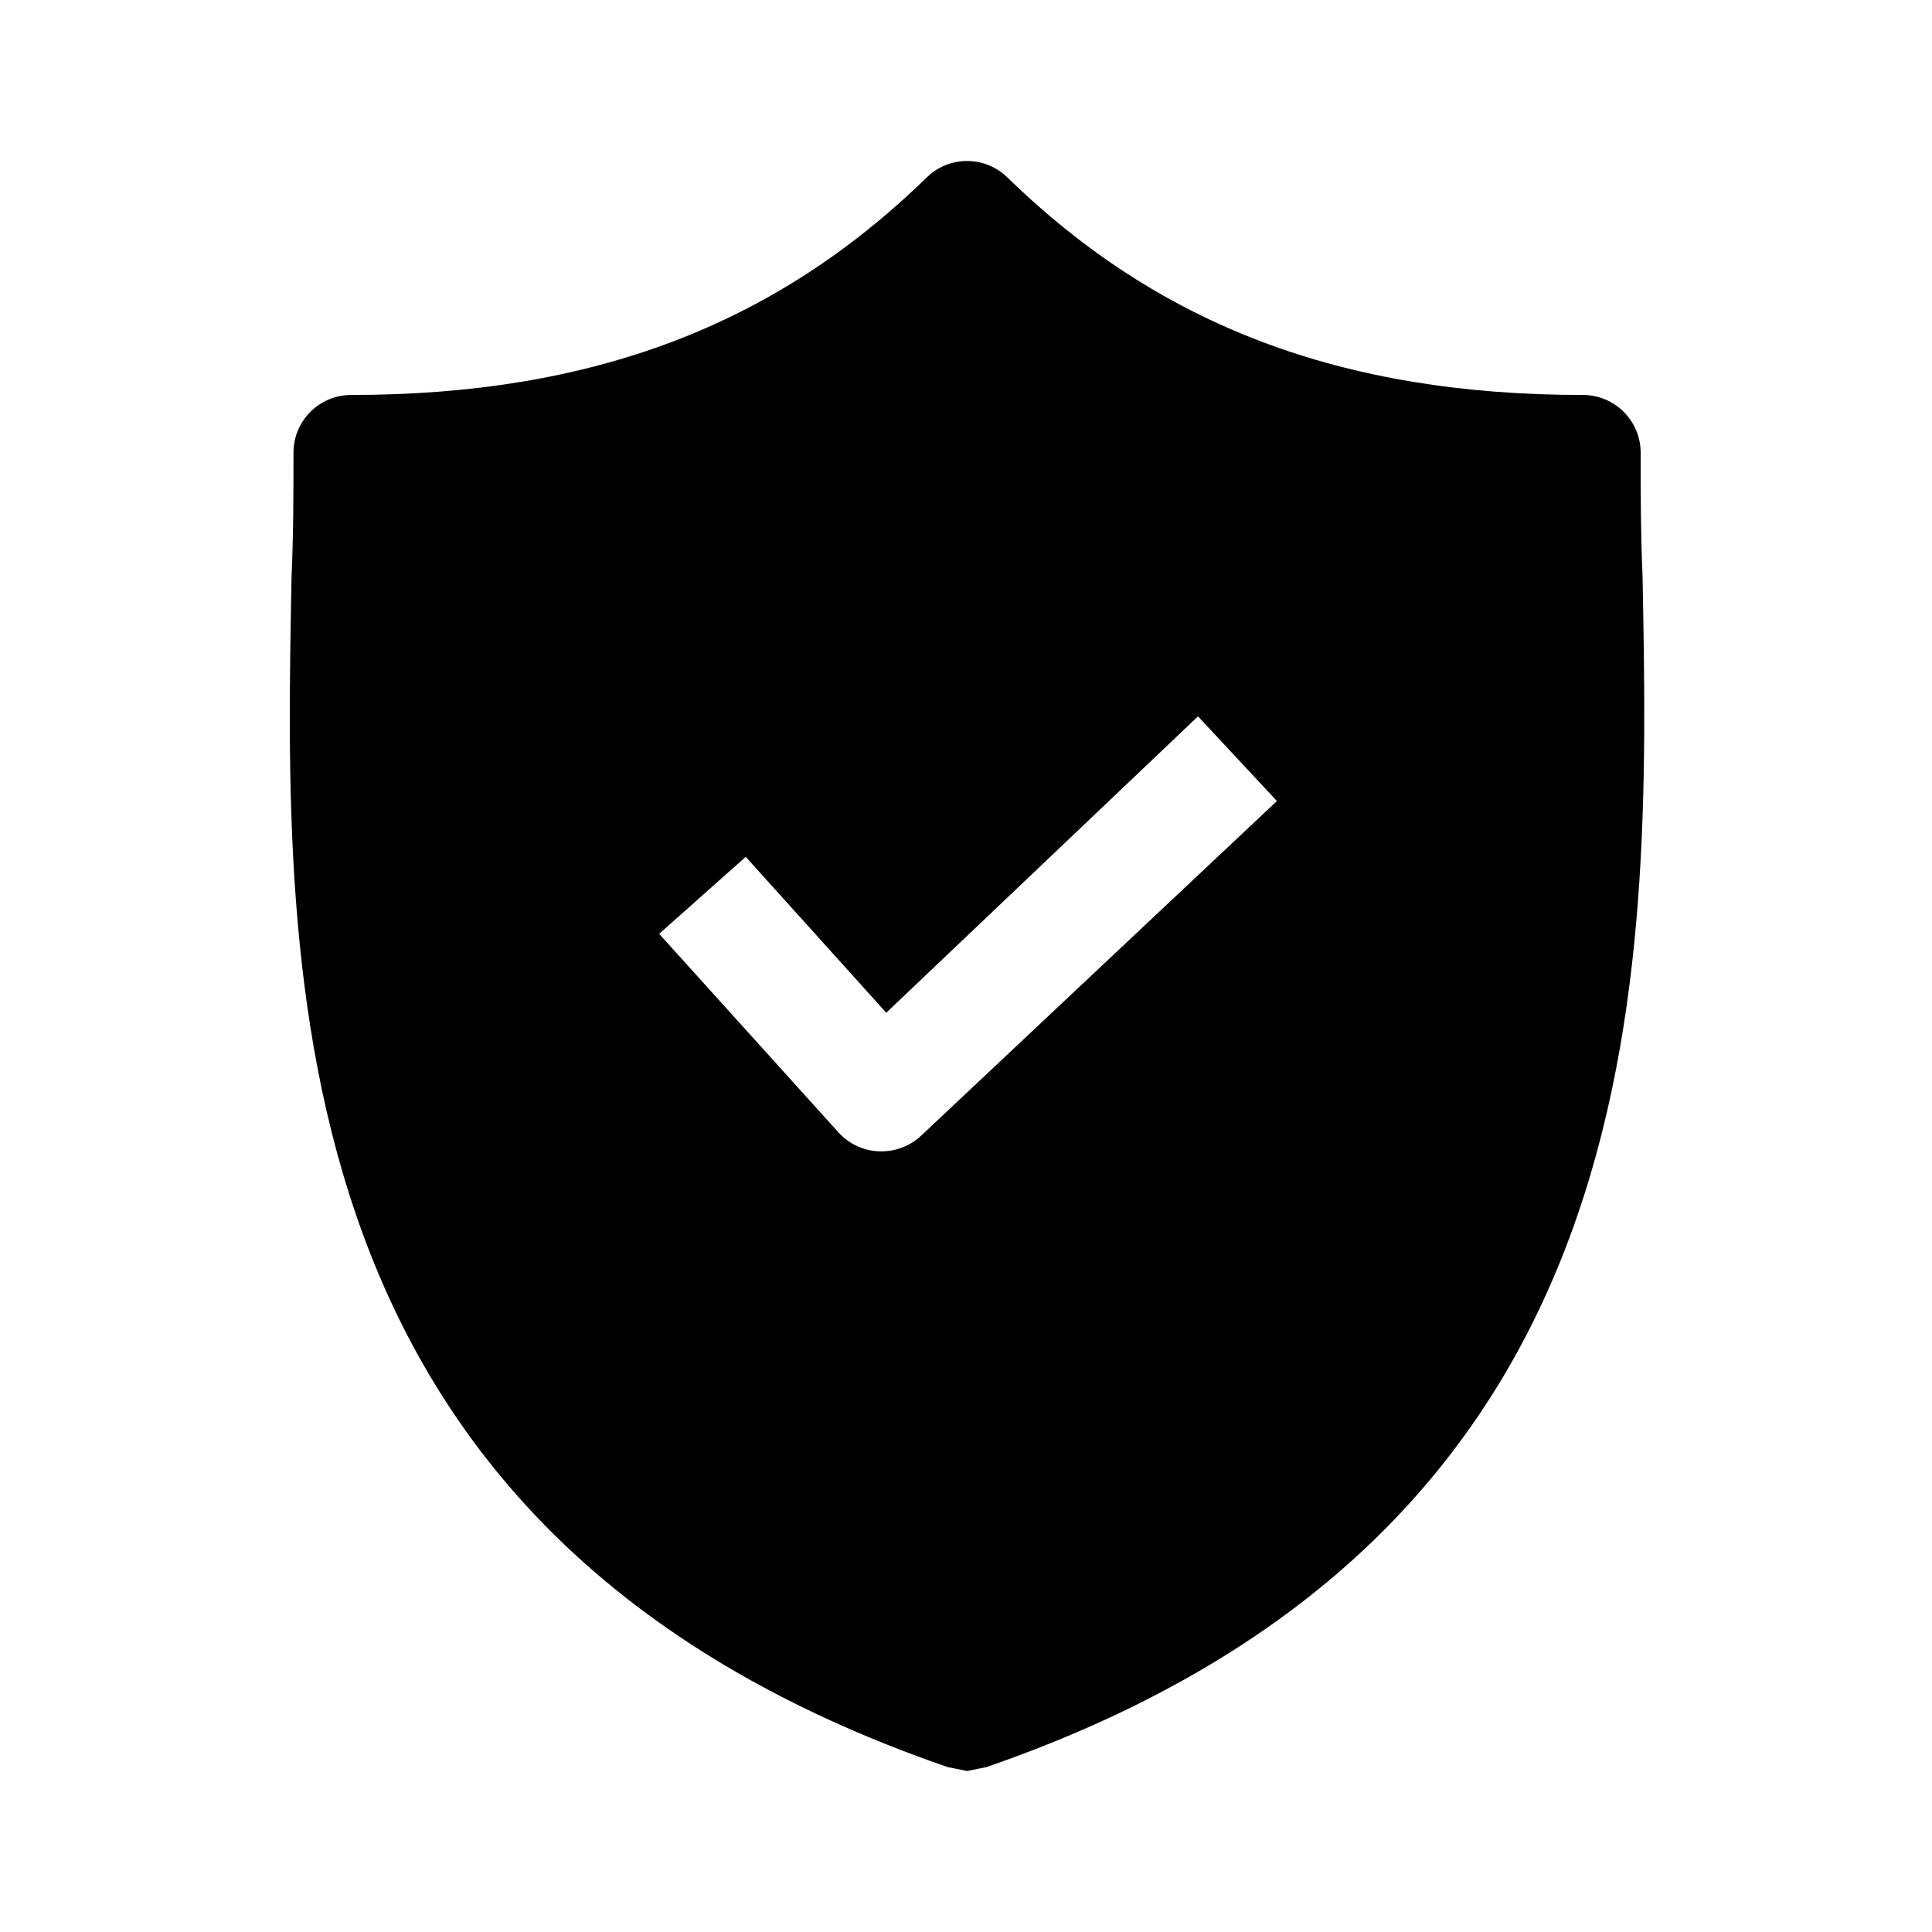 <svg width="60" height="60" viewBox="0 0 60 60" fill="none" xmlns="http://www.w3.org/2000/svg">
<path d="M51.011 17.884C50.952 16.57 50.952 15.314 50.952 14.059C50.952 13.069 50.149 12.266 49.159 12.266C41.688 12.266 36.01 10.115 31.288 5.513C30.591 4.829 29.475 4.829 28.778 5.513C24.056 10.115 18.378 12.266 10.908 12.266C9.917 12.266 9.114 13.069 9.114 14.059C9.114 15.314 9.114 16.57 9.055 17.884C8.816 30.436 8.457 47.649 29.435 54.88L30.033 55L30.631 54.88C51.549 47.649 51.251 30.495 51.011 17.884ZM28.599 35.277C28.258 35.593 27.808 35.764 27.343 35.755H27.284C26.802 35.733 26.35 35.517 26.029 35.157L20.47 29.001L23.16 26.61L27.523 31.452L37.205 22.247L39.656 24.877L28.599 35.277Z" fill="black"/>
</svg>
